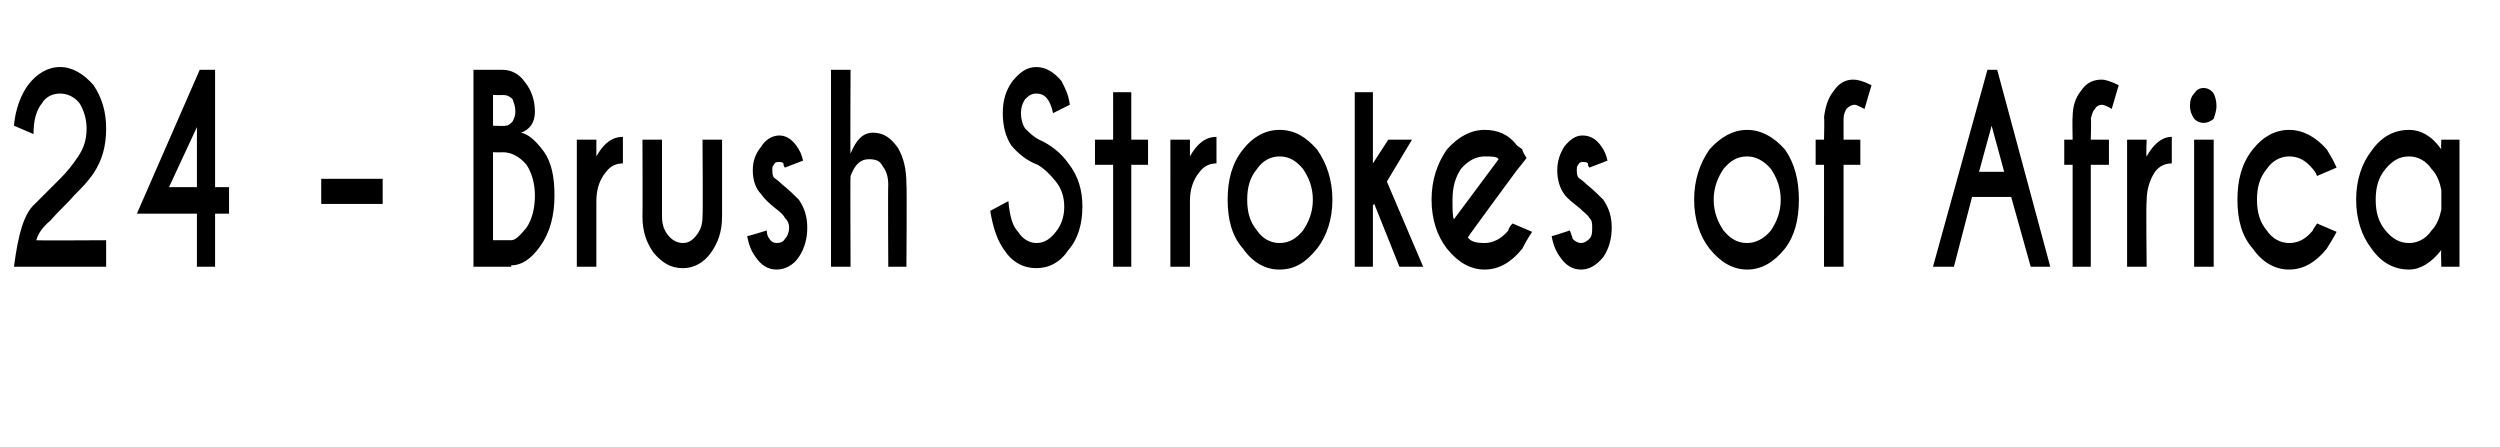<?xml version="1.0" standalone="no"?><!DOCTYPE svg PUBLIC "-//W3C//DTD SVG 1.1//EN" "http://www.w3.org/Graphics/SVG/1.1/DTD/svg11.dtd"><svg xmlns="http://www.w3.org/2000/svg" version="1.1" width="179px" height="32px" viewBox="0 -5 179 32" style="top:-5px"><desc>24 - Brush Strokes of Africa</desc><defs/><g id="Polygon91841"><path d="m1 14.1c.3-2.3.7-3.8 1.5-4.5l1.8-1.8c.5-.5.9-1 1.3-1.6c.4-.6.6-1.2.6-2c0-.7-.2-1.3-.5-1.8c-.4-.5-.9-.7-1.4-.7c-.5 0-1 .2-1.3.7c-.4.5-.6 1.2-.6 2.2L1 4c.1-1.2.5-2.2 1-2.9C2.6.3 3.4-.2 4.3-.2c.9 0 1.7.5 2.4 1.3c.6.9.9 1.9.9 3.1c0 1.3-.3 2.3-.9 3.2c-.4.6-.9 1.1-1.4 1.6c-.5.6-1.1 1.1-1.7 1.8c-.6.5-.9 1-1 1.4c.01.03 5 0 5 0v1.9H1s.01-.04 0 0zM14.3 0h1.1v8.4h1v1.9h-1v3.8h-1.3v-3.8H9.8L14.3 0zm-.2 4.1l-2 4.3h2V4.1zM23 7.8h4.4v1.8H23V7.8zM36 0c.6 0 1.2.3 1.6.9c.4.5.7 1.2.7 2.1c0 .8-.4 1.3-1 1.5c.5.1 1 .5 1.6 1.3c.6.8.8 1.9.8 3.2c0 1.4-.3 2.6-1 3.6c-.7 1-1.4 1.4-2.1 1.4v.1h-2.7V0h2.1zm-.7 5.9v6.3h1.3s0 .01 0 0c.3 0 .6-.3 1.1-.9c.4-.6.6-1.4.6-2.3c0-.8-.2-1.6-.6-2.2c-.5-.6-1.1-.9-1.7-.9c0 .02-.7 0-.7 0zm0-4.1v2.2s.86.04.9 0c.2 0 .3-.1.5-.3c.1-.2.2-.4.2-.7c0-.4-.1-.6-.2-.9c-.2-.2-.4-.3-.7-.3c.04.02-.7 0-.7 0zm7.4 4.4c.5-.9 1.1-1.4 1.9-1.4v1.9c-.5 0-.9.2-1.2.6c-.5.6-.7 1.3-.7 2.1v4.7h-1.4V5h1.4v1.2zm8.2 6.9c-.5.7-1.2 1.1-2 1.1c-.9 0-1.5-.4-2.1-1.1c-.5-.7-.8-1.5-.8-2.6c.02.02 0-5.5 0-5.5h1.4v5.5c0 .5.1.9.4 1.3c.3.4.7.6 1.1.6c.4 0 .7-.2 1-.6c.3-.4.4-.8.4-1.3c.04-.05 0-5.5 0-5.5h1.4v5.5c0 1.1-.3 1.9-.8 2.6zm4-1.6c0 .3.1.5.2.6c.1.2.3.3.5.3c.3 0 .5-.1.6-.3c.2-.2.3-.5.3-.8c0-.3-.1-.5-.3-.7c-.1-.2-.3-.4-.7-.7c-.5-.4-.8-.7-1-1c-.4-.4-.6-1-.6-1.7c0-.7.2-1.2.6-1.7c.3-.5.8-.8 1.3-.8c.5 0 .9.3 1.2.7c.3.4.4.7.5 1.1l-1.3.5c-.1-.1-.1-.2-.1-.3c-.1-.1-.2-.1-.3-.1c-.2 0-.3 0-.4.2c-.1.1-.1.2-.1.4c0 .2 0 .3.1.5c.1.1.3.2.6.5c.5.4.9.8 1.2 1.1c.4.6.6 1.2.6 2c0 .8-.2 1.5-.6 2.1c-.4.6-1 .9-1.6.9c-.6 0-1.1-.3-1.5-.9c-.3-.4-.5-.9-.6-1.5c.01.04 1.4-.4 1.4-.4c0 0-.03.05 0 0zM59.5 0h1.4s-.03 5.99 0 6c.4-1 .9-1.5 1.6-1.5c.8 0 1.3.4 1.8 1.1c.4.7.6 1.5.6 2.6c.04-.02 0 5.9 0 5.9h-1.3s-.03-5.85 0-5.8c0-.6-.1-1-.4-1.4c-.2-.4-.5-.5-1-.5c-.6 0-1 .4-1.3 1.2c-.03-.03 0 6.5 0 6.5h-1.4V0zm16.1 8c-.4-.5-.8-.9-1.3-1.2c-.8-.3-1.4-.8-1.9-1.4c-.4-.6-.6-1.4-.6-2.3c0-.9.2-1.6.7-2.3c.5-.6 1-1 1.7-1c.7 0 1.3.4 1.8 1c.2.4.5.9.6 1.7l-1.2.6c-.1-.5-.3-.9-.4-1c-.2-.3-.5-.4-.8-.4c-.3 0-.5.1-.8.4c-.2.3-.3.6-.3 1c0 .4.1.8.3 1.1c.3.3.6.6 1 .8c.9.4 1.6 1 2.1 1.7c.7.9 1 1.9 1 3.1c0 1.2-.3 2.3-1 3.1c-.6.9-1.4 1.3-2.3 1.3c-.9 0-1.7-.4-2.3-1.3c-.5-.7-.8-1.6-1-2.8l1.3-.7c.1 1.1.3 1.8.7 2.2c.3.5.8.8 1.3.8c.6 0 1-.3 1.4-.8c.4-.5.6-1.1.6-1.8c0-.7-.2-1.3-.6-1.8zm4.1-3V1.6h1.3v3.4h1.2v1.8H81v7.3h-1.3V6.8h-1.3V5h1.3zm5.5 1.2c.5-.9 1.1-1.4 1.9-1.4v1.9c-.5 0-.9.2-1.2.6c-.5.6-.7 1.3-.7 2.1v4.7h-1.4V5h1.4v1.2zm6.4-1.9c1.1 0 1.9.5 2.7 1.4c.7 1 1.1 2.2 1.1 3.6c0 1.4-.4 2.6-1.1 3.5c-.8 1-1.6 1.5-2.7 1.5c-1 0-1.9-.5-2.6-1.5c-.8-.9-1.1-2.1-1.1-3.5c0-1.4.3-2.6 1.1-3.6c.7-.9 1.6-1.4 2.6-1.4zm0 1.9c-.6 0-1.2.3-1.6.9c-.5.6-.7 1.3-.7 2.2c0 .9.2 1.6.7 2.2c.4.6 1 .9 1.6.9c.7 0 1.2-.3 1.7-.9c.4-.6.7-1.3.7-2.2c0-.9-.3-1.6-.7-2.2c-.5-.6-1-.9-1.7-.9zm9.5-1.2l-1.8 3l2.6 6.1h-1.7l-1.8-4.5l-.1.1v4.4H97V1.6h1.3v5.1L99.4 5h1.7zm4 7c.2.3.6.4 1.2.4c.6 0 1.2-.3 1.7-.9c0-.1.1-.3.3-.5l1.4.6c-.4.6-.6 1-.7 1.2c-.8 1-1.7 1.5-2.7 1.5c-1 0-1.9-.5-2.7-1.5c-.7-.9-1.1-2.1-1.1-3.5c0-1.4.4-2.6 1.1-3.6c.8-.9 1.7-1.4 2.7-1.4c.9 0 1.7.3 2.3 1.1c.1.1.3.2.4.3c0 .1.1.3.3.6c.03 0-.7.9-.7.9c0 0-3.55 4.81-3.5 4.8zm2.2-5.6c-.1-.2-.5-.2-1-.2c-.6 0-1.2.3-1.7.9c-.4.6-.6 1.3-.6 2.2c0 .7 0 1.2.1 1.4l3.2-4.3zm5.1 5.1c.1.3.2.5.2.6c.2.2.4.3.6.3c.2 0 .4-.1.6-.3c.2-.2.2-.5.2-.8c0-.3 0-.5-.2-.7c-.1-.2-.4-.4-.7-.7c-.5-.4-.9-.7-1.1-1c-.3-.4-.5-1-.5-1.7c0-.7.2-1.2.5-1.7c.4-.5.8-.8 1.3-.8c.6 0 1 .3 1.3.7c.3.4.4.7.5 1.1l-1.3.5c-.1-.1-.1-.2-.1-.3c-.1-.1-.2-.1-.4-.1c-.1 0-.2 0-.3.2c-.1.1-.1.2-.1.4c0 .2 0 .3.1.5c.1.1.3.2.6.5c.5.4.9.8 1.2 1.1c.4.6.6 1.2.6 2c0 .8-.2 1.5-.6 2.1c-.5.6-1 .9-1.6.9c-.6 0-1.1-.3-1.5-.9c-.3-.4-.5-.9-.6-1.5c-.01.04 1.3-.4 1.3-.4c0 0 .05.05 0 0zm12.7-7.2c1 0 1.9.5 2.7 1.4c.7 1 1 2.2 1 3.6c0 1.4-.3 2.6-1 3.5c-.8 1-1.7 1.5-2.7 1.5c-1 0-1.9-.5-2.7-1.5c-.7-.9-1.1-2.1-1.1-3.5c0-1.4.4-2.6 1.1-3.6c.8-.9 1.7-1.4 2.7-1.4zm0 1.9c-.7 0-1.2.3-1.7.9c-.4.6-.7 1.3-.7 2.2c0 .9.3 1.6.7 2.2c.5.6 1 .9 1.7.9c.6 0 1.2-.3 1.7-.9c.4-.6.7-1.3.7-2.2c0-.9-.3-1.6-.7-2.2c-.5-.6-1.1-.9-1.7-.9zm6.9.6v7.3h-1.4V6.8h-.6V5h.6s.04-1.62 0-1.6c.1-.8.3-1.4.7-1.9c.4-.6.9-.8 1.4-.8c.3 0 .7.1 1.3.4l-.5 1.7c-.4-.2-.6-.3-.7-.3c-.2 0-.4.1-.6.3c-.1.2-.2.4-.2.7v1.5h1.2v1.8H132zm11.5.5l-.9-3.3l-.9 3.3h1.8zM143 0l3.8 14.1h-1.4l-1.4-5h-2.8l-1.3 5h-1.5L142.3 0h.7zm6.7 6.8v7.3h-1.3V6.8h-.6V5h.6s-.03-1.62 0-1.6c0-.8.2-1.4.6-1.9c.4-.6.9-.8 1.5-.8c.2 0 .6.1 1.2.4l-.5 1.7c-.3-.2-.6-.3-.7-.3c-.2 0-.4.1-.5.3c-.2.2-.2.4-.3.7c.05-.05 0 1.5 0 1.5h1.3v1.8h-1.3zm4-.6c.5-.9 1.1-1.4 1.8-1.4v1.9c-.5 0-.9.2-1.2.6c-.4.6-.6 1.3-.6 2.1c-.05.01 0 4.7 0 4.7h-1.4V5h1.4s-.05 1.24 0 1.2zm4.8-1.2v9.1h-1.4V5h1.4zm-.7-3.7c.2 0 .5.1.7.4c.1.2.2.5.2.9c0 .3-.1.6-.2.9c-.2.2-.5.3-.7.3c-.3 0-.5-.1-.7-.3c-.2-.3-.3-.6-.3-.9c0-.4.1-.7.3-.9c.2-.3.4-.4.7-.4zm7.8 10.2c0-.1.2-.3.3-.5l1.4.6c-.3.6-.6 1-.7 1.2c-.8 1-1.7 1.5-2.7 1.5c-1 0-1.9-.5-2.6-1.5c-.8-.9-1.1-2.1-1.1-3.5c0-1.4.3-2.6 1.1-3.6c.7-.9 1.6-1.4 2.6-1.4c1 0 1.9.5 2.7 1.4c.1.2.4.6.7 1.3l-1.4.6c-.1-.3-.3-.5-.3-.5c-.5-.6-1-.9-1.7-.9c-.6 0-1.2.3-1.6.9c-.5.6-.7 1.3-.7 2.2c0 .9.2 1.6.7 2.2c.4.6 1 .9 1.6.9c.7 0 1.2-.3 1.7-.9zm8.5 0c.4-.4.6-1 .7-1.5V8.6c-.1-.5-.3-1.1-.7-1.5c-.4-.6-1-.9-1.6-.9c-.7 0-1.2.3-1.7.9c-.5.6-.7 1.3-.7 2.2c0 .9.2 1.6.7 2.2c.5.6 1 .9 1.7.9c.6 0 1.2-.3 1.6-.9zm-1.6-7.2c.8 0 1.6.4 2.3 1.4c-.04-.05 0-.7 0-.7h1.3v9.1h-1.3s-.04-1.16 0-1.2c-.7.9-1.5 1.4-2.3 1.4c-1.1 0-2-.5-2.7-1.5c-.7-.9-1.1-2.1-1.1-3.5c0-1.4.4-2.6 1.1-3.5c.7-1 1.6-1.5 2.7-1.5z" stroke="none" fill="#000"/></g></svg>
